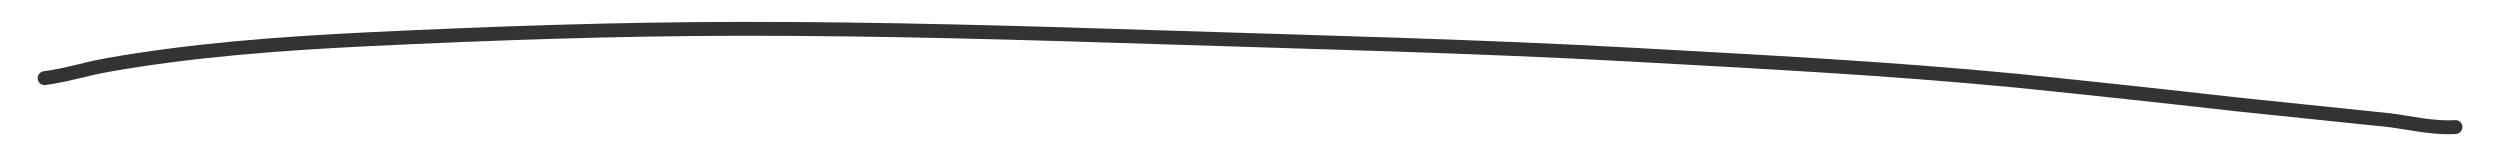 <svg xmlns="http://www.w3.org/2000/svg" viewBox="0 0 359.9 22.46"><defs><style>      .cls-1 {        mix-blend-mode: multiply;        opacity: .8;      }      .cls-2 {        fill: none;        stroke: #000;        stroke-linecap: round;        stroke-linejoin: bevel;        stroke-width: 2px;      }      .cls-3 {        isolation: isolate;      }    </style></defs><g class="cls-3"><g id="Layer_1"><g class="cls-1"><path class="cls-2" d="M6.42,11.25c3.1-.41,5.92-1.33,9-1.88,12.15-2.16,25.13-3.12,37.74-3.73,17.72-.85,35.77-1.48,53.55-1.49,20.12-.02,40.35.57,60.43,1.22,22.64.73,45.37,1.26,67.95,2.51,18.44,1.02,36.97,1.97,55.25,3.74,10.53,1.07,21.04,2.2,31.52,3.39,7.37.76,14.73,1.53,22.1,2.29,2.98.38,6.38,1.2,9.53.99"></path></g></g></g></svg>